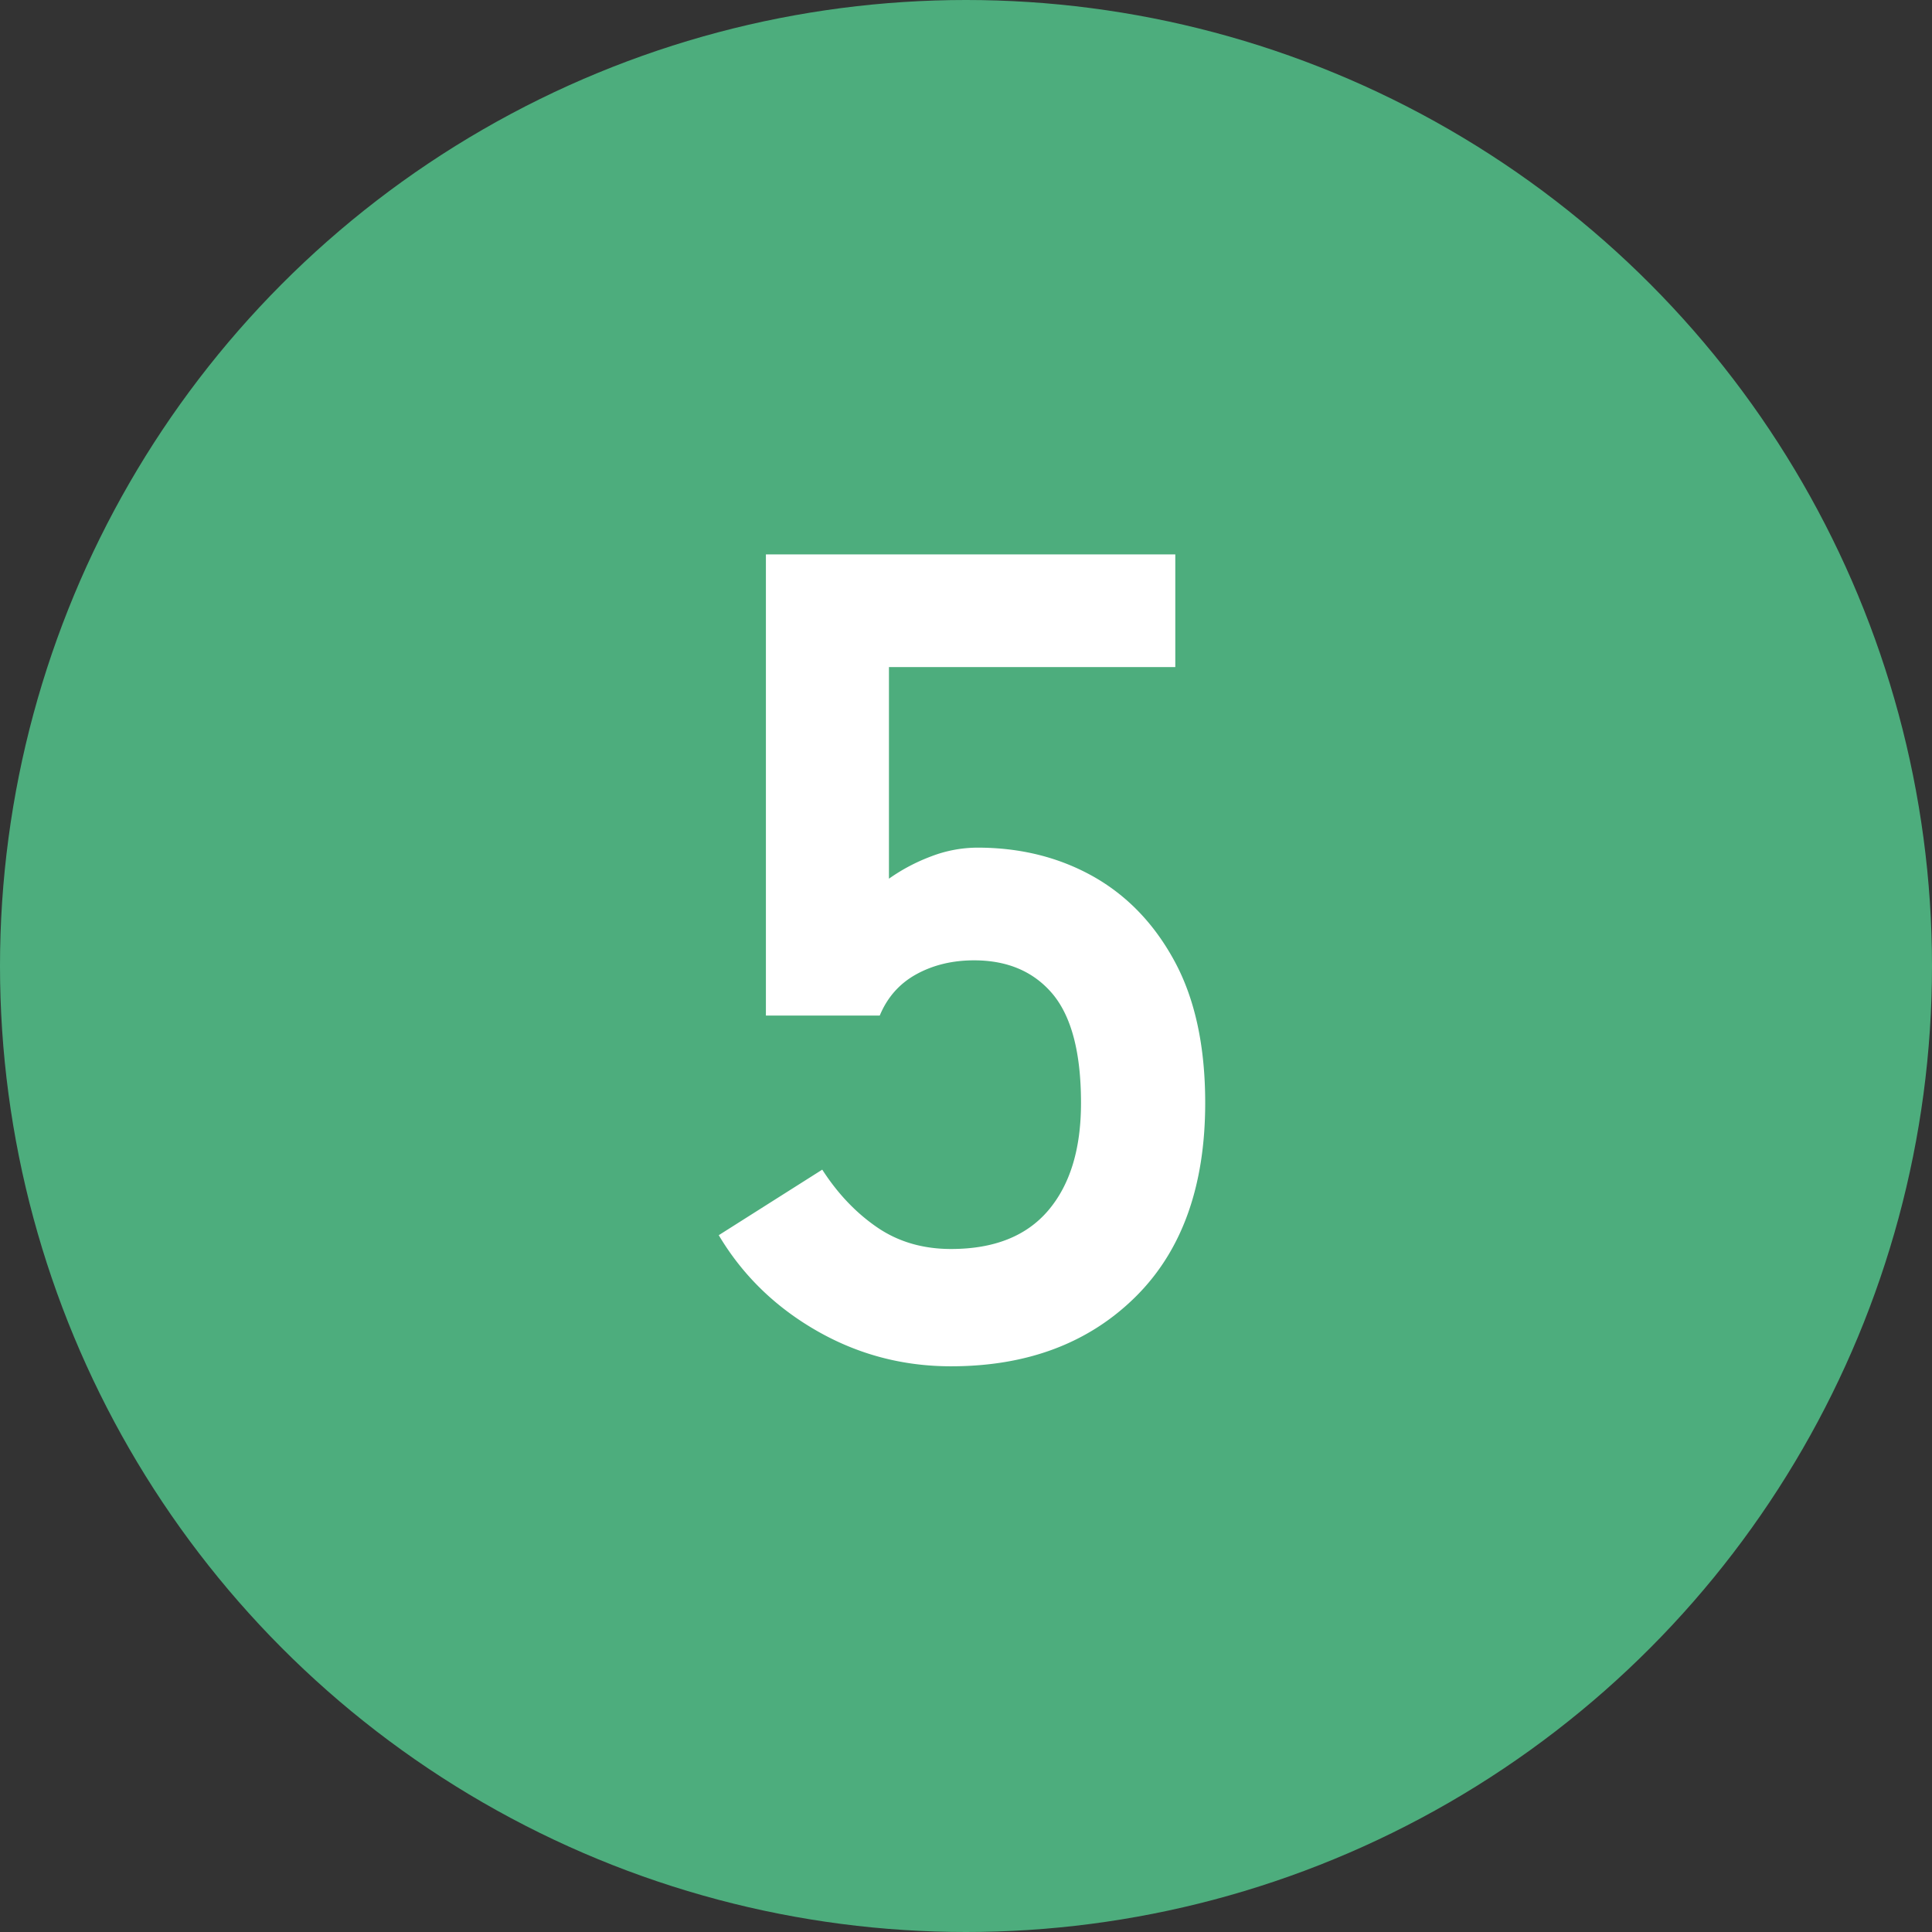 <svg xmlns="http://www.w3.org/2000/svg" width="42" height="42" viewBox="0 0 42 42"><rect x="0" y="0" width="42" height="42" fill="#333333" stroke="none"/><g data-name="レイヤー_1"><circle cx="21" cy="21" r="21" fill="#4dad7d"/><path d="M20.675 29.702c-1.05 0-2.025-.258-2.925-.775s-1.609-1.208-2.125-2.075l2.25-1.425c.333.517.728.934 1.187 1.25.458.316.996.475 1.613.475.933 0 1.637-.279 2.112-.837.476-.559.713-1.338.713-2.338 0-1.083-.204-1.87-.612-2.363-.41-.49-.98-.737-1.713-.737-.467 0-.884.1-1.25.3s-.634.5-.8.9H16.65V12.052h8.9v2.45h-6.225v4.6c.283-.2.59-.363.925-.488a2.827 2.827 0 011-.187c.933 0 1.77.209 2.513.625.74.417 1.333 1.033 1.774 1.85.441.817.663 1.841.663 3.075 0 1.817-.509 3.225-1.525 4.225s-2.35 1.5-4 1.5z" fill="#fff"/></g></svg>
